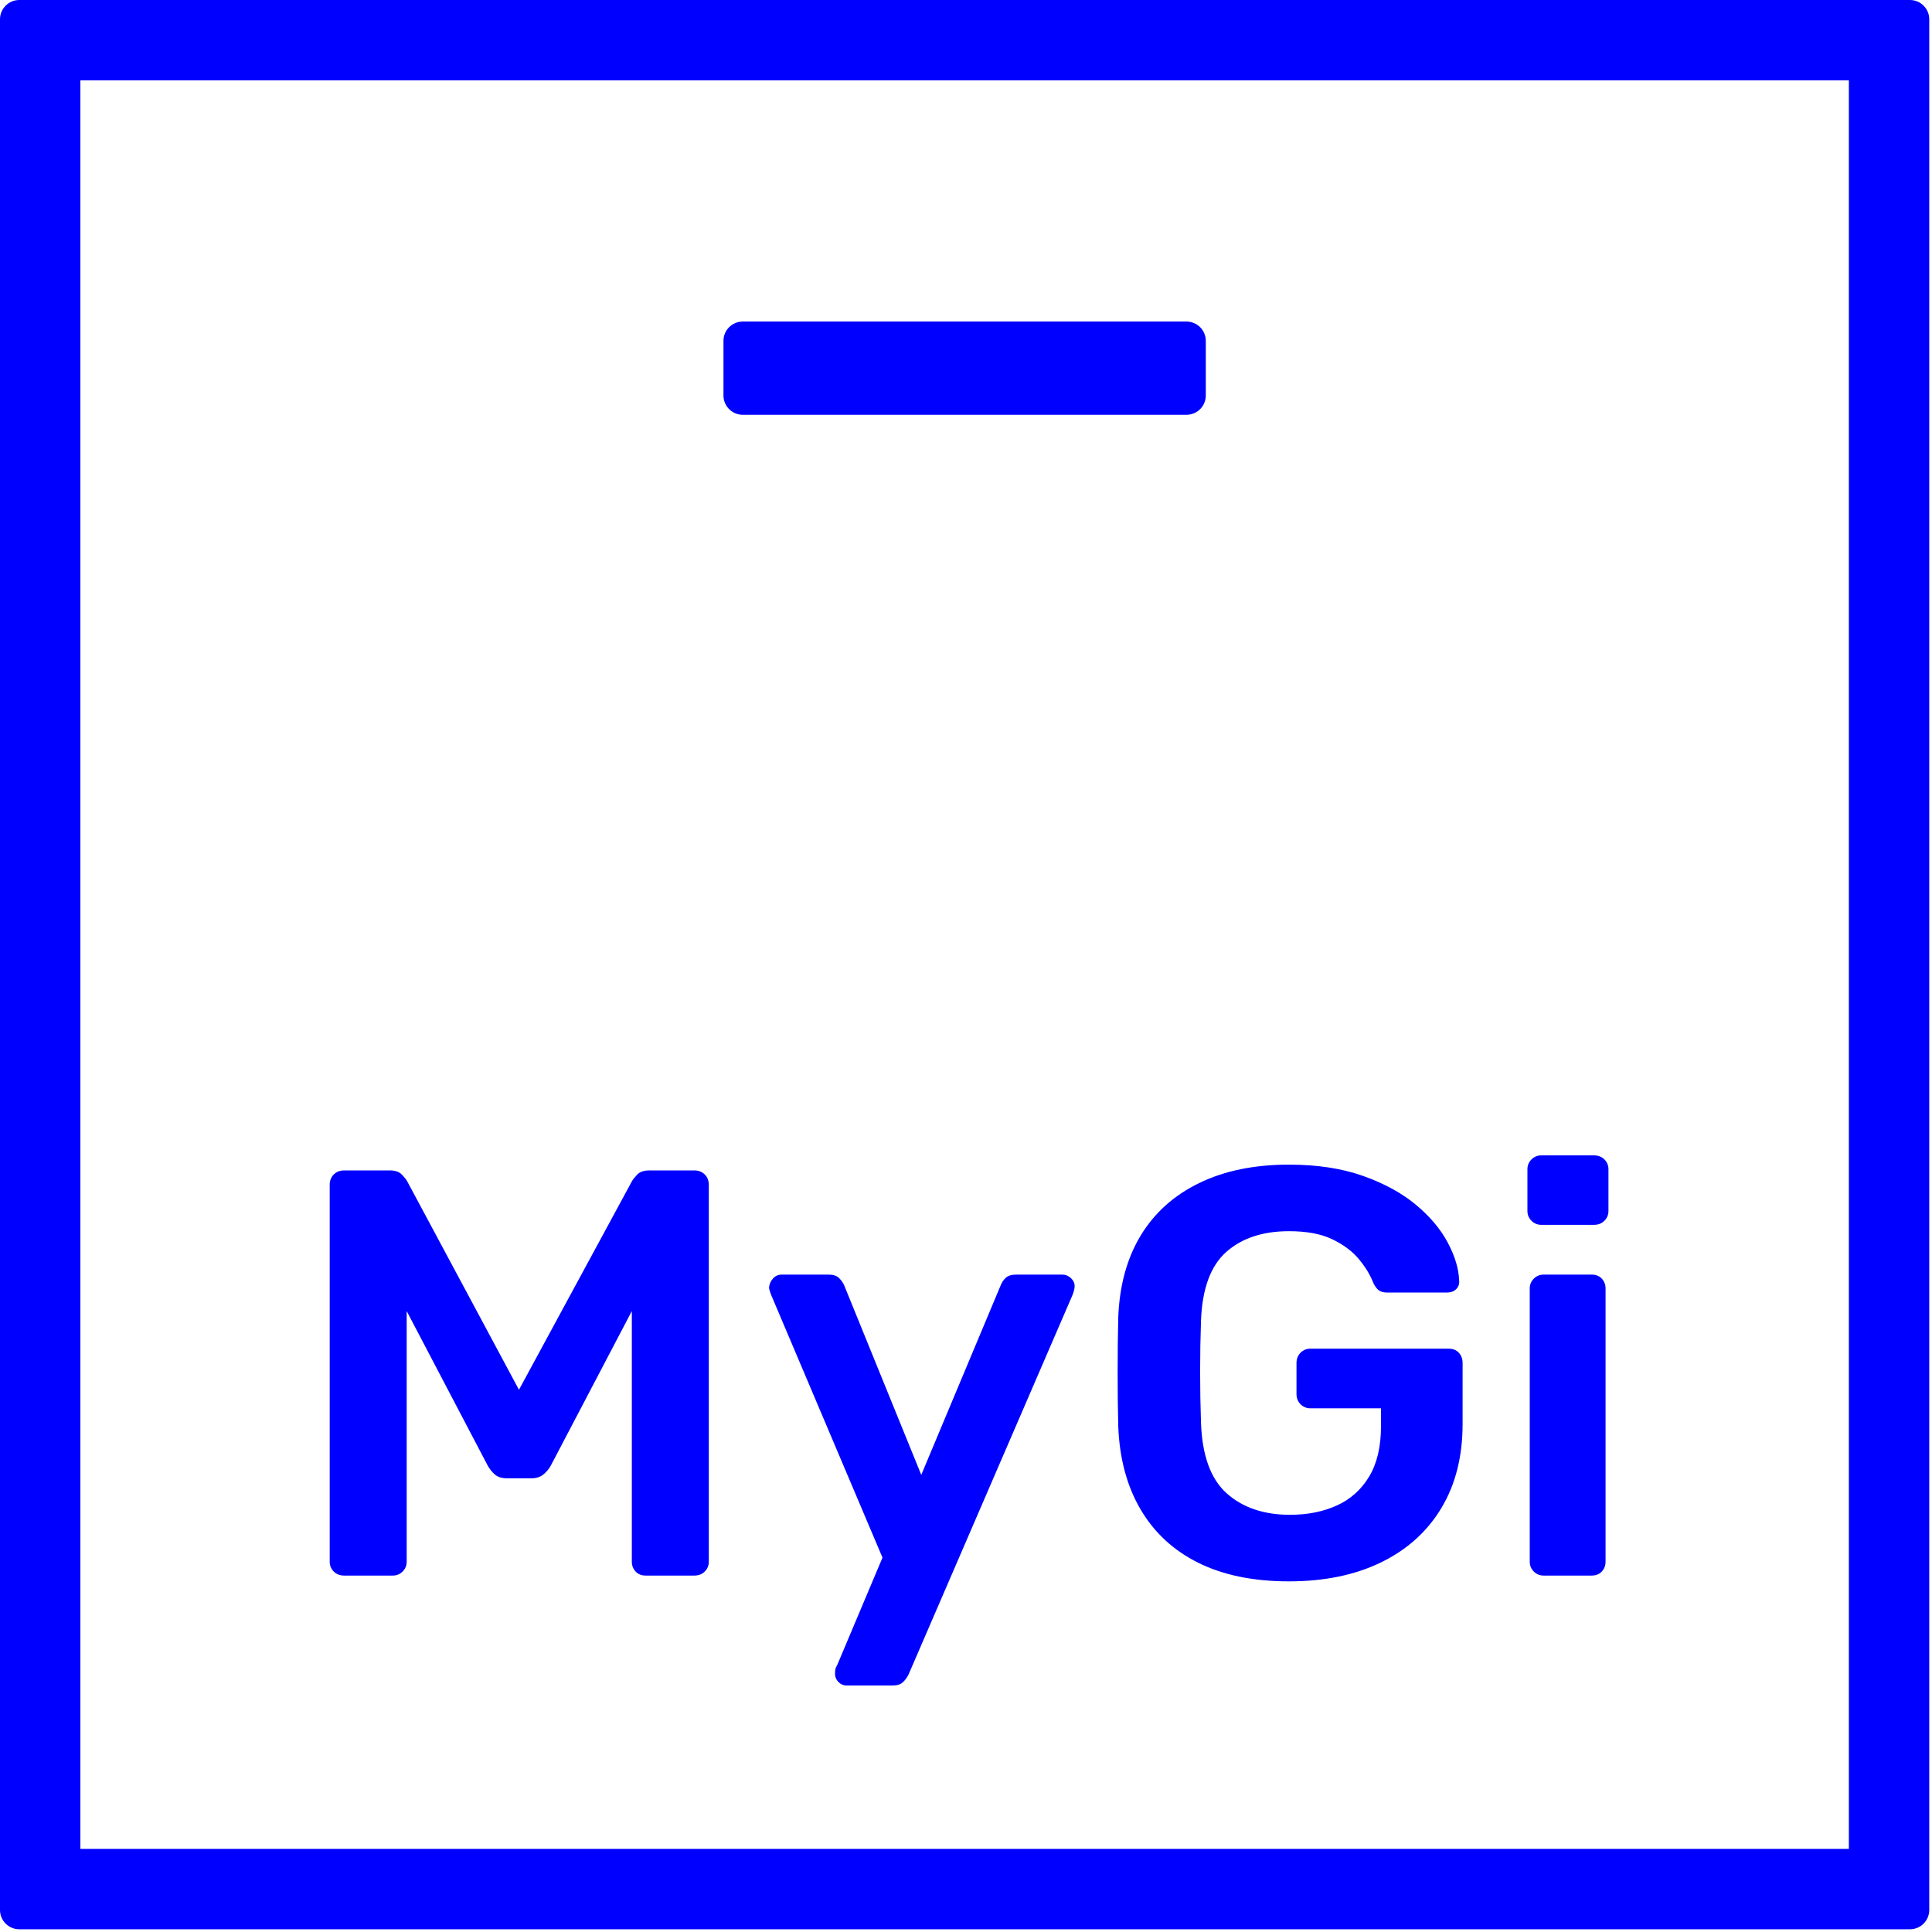 <?xml version="1.0" encoding="UTF-8" standalone="no"?>
<!DOCTYPE svg PUBLIC "-//W3C//DTD SVG 1.1//EN" "http://www.w3.org/Graphics/SVG/1.1/DTD/svg11.dtd">
<svg fill="blue" width="100%" height="100%" viewBox="0 0 423 423" version="1.1" xmlns="http://www.w3.org/2000/svg" xmlns:xlink="http://www.w3.org/1999/xlink" xml:space="preserve" xmlns:serif="http://www.serif.com/" style="fill-rule:evenodd;clip-rule:evenodd;stroke-linejoin:round;stroke-miterlimit:2;">
    <g transform="matrix(1,0,0,1,-86.601,-45.239)">
        <path d="M90.824,45.239L504.777,45.239C507.105,45.239 509,47.133 509,49.465L509,463.415C509,465.747 507.105,467.641 504.777,467.641L90.824,467.641C88.492,467.641 86.601,465.747 86.601,463.415L86.601,49.465C86.601,47.133 88.492,45.239 90.824,45.239ZM491.398,62.84L104.199,62.84L104.199,450.04L491.398,450.04L491.398,62.84Z" style="fill-rule:nonzero;"/>
    </g>
    <g transform="matrix(1,0,0,1,-86.601,-45.239)">
        <path d="M424.57,390.2C423.725,390.2 423.007,389.905 422.416,389.313C421.825,388.722 421.529,388.004 421.529,387.159L421.529,327.347C421.529,326.503 421.825,325.784 422.416,325.193C423.007,324.602 423.725,324.306 424.57,324.306L435.088,324.306C436.017,324.306 436.756,324.602 437.306,325.193C437.855,325.784 438.129,326.503 438.129,327.347L438.129,387.159C438.129,388.004 437.855,388.722 437.306,389.313C436.756,389.905 436.017,390.2 435.088,390.2L424.57,390.2ZM424.063,313.408C423.219,313.408 422.5,313.112 421.909,312.521C421.318,311.93 421.022,311.212 421.022,310.367L421.022,301.243C421.022,300.398 421.318,299.68 421.909,299.089C422.5,298.497 423.219,298.202 424.063,298.202L435.595,298.202C436.524,298.202 437.284,298.497 437.876,299.089C438.467,299.68 438.763,300.398 438.763,301.243L438.763,310.367C438.763,311.212 438.467,311.93 437.876,312.521C437.284,313.112 436.524,313.408 435.595,313.408L424.063,313.408Z" style="fill-rule:nonzero;"/>
        <path d="M368.813,391.468C361.041,391.468 354.431,390.116 348.982,387.413C343.533,384.709 339.309,380.802 336.31,375.691C333.311,370.58 331.684,364.476 331.431,357.38C331.346,353.747 331.304,349.84 331.304,345.658C331.304,341.477 331.346,337.527 331.431,333.81C331.684,326.798 333.311,320.8 336.31,315.816C339.309,310.832 343.575,306.988 349.108,304.284C354.642,301.581 361.21,300.229 368.813,300.229C374.98,300.229 380.387,301.053 385.034,302.7C389.68,304.348 393.545,306.46 396.628,309.036C399.712,311.613 402.035,314.38 403.598,317.336C405.161,320.293 405.985,323.039 406.069,325.573C406.154,326.334 405.942,326.967 405.435,327.474C404.929,327.981 404.253,328.234 403.408,328.234L390.356,328.234C389.511,328.234 388.877,328.065 388.455,327.728C388.033,327.39 387.652,326.883 387.314,326.207C386.639,324.433 385.583,322.68 384.146,320.948C382.71,319.216 380.767,317.759 378.317,316.576C375.867,315.393 372.699,314.802 368.813,314.802C363.069,314.802 358.486,316.323 355.064,319.364C351.643,322.405 349.805,327.432 349.552,334.444C349.298,341.793 349.298,349.228 349.552,356.746C349.805,363.927 351.685,369.08 355.191,372.206C358.697,375.332 363.322,376.895 369.067,376.895C372.868,376.895 376.269,376.219 379.268,374.867C382.267,373.516 384.632,371.404 386.364,368.531C388.096,365.659 388.962,361.984 388.962,357.507L388.962,353.578L373.502,353.578C372.657,353.578 371.939,353.283 371.348,352.691C370.756,352.1 370.461,351.34 370.461,350.41L370.461,343.694C370.461,342.765 370.756,342.005 371.348,341.413C371.939,340.822 372.657,340.526 373.502,340.526L403.788,340.526C404.717,340.526 405.457,340.822 406.006,341.413C406.555,342.005 406.829,342.765 406.829,343.694L406.829,357C406.829,364.096 405.288,370.221 402.204,375.374C399.121,380.528 394.728,384.498 389.025,387.286C383.323,390.074 376.586,391.468 368.813,391.468Z" style="fill-rule:nonzero;"/>
        <path d="M271.961,414.277C271.285,414.277 270.694,414.024 270.187,413.517C269.68,413.01 269.427,412.419 269.427,411.743C269.427,411.405 269.448,411.088 269.49,410.792C269.532,410.497 269.68,410.138 269.934,409.715L279.818,386.272L255.488,328.868C255.15,328.023 254.981,327.432 254.981,327.094C255.065,326.334 255.361,325.679 255.868,325.13C256.375,324.581 257.008,324.306 257.769,324.306L268.033,324.306C269.047,324.306 269.807,324.56 270.314,325.066C270.821,325.573 271.201,326.122 271.454,326.714L288.308,368.151L305.669,326.714C305.922,326.038 306.302,325.468 306.809,325.003C307.316,324.538 308.076,324.306 309.09,324.306L319.228,324.306C319.904,324.306 320.516,324.56 321.065,325.066C321.614,325.573 321.889,326.165 321.889,326.84C321.889,327.347 321.72,328.023 321.382,328.868L285.52,411.87C285.182,412.545 284.76,413.116 284.253,413.58C283.746,414.045 282.986,414.277 281.972,414.277L271.961,414.277Z" style="fill-rule:nonzero;"/>
        <path d="M161.956,390.2C161.026,390.2 160.266,389.905 159.675,389.313C159.083,388.722 158.788,388.004 158.788,387.159L158.788,304.664C158.788,303.735 159.083,302.975 159.675,302.384C160.266,301.792 161.026,301.496 161.956,301.496L171.967,301.496C173.149,301.496 174.036,301.813 174.628,302.447C175.219,303.08 175.599,303.566 175.768,303.904L200.225,349.523L224.936,303.904C225.104,303.566 225.485,303.08 226.076,302.447C226.667,301.813 227.554,301.496 228.737,301.496L238.621,301.496C239.551,301.496 240.311,301.792 240.902,302.384C241.494,302.975 241.789,303.735 241.789,304.664L241.789,387.159C241.789,388.004 241.494,388.722 240.902,389.313C240.311,389.905 239.551,390.2 238.621,390.2L227.977,390.2C227.048,390.2 226.308,389.905 225.759,389.313C225.21,388.722 224.936,388.004 224.936,387.159L224.936,332.289L207.195,366.124C206.772,366.884 206.223,367.539 205.547,368.088C204.872,368.637 203.984,368.912 202.886,368.912L197.691,368.912C196.508,368.912 195.6,368.637 194.966,368.088C194.333,367.539 193.805,366.884 193.382,366.124L175.641,332.289L175.641,387.159C175.641,388.004 175.346,388.722 174.754,389.313C174.163,389.905 173.445,390.2 172.6,390.2L161.956,390.2Z" style="fill-rule:nonzero;"/>
    </g>
    <g transform="matrix(1,0,0,1,-86.601,-45.239)">
        <path d="M249.222,115.641L346.375,115.641C348.707,115.641 350.601,117.532 350.601,119.864L350.601,131.832C350.601,134.165 348.707,136.055 346.375,136.055L249.222,136.055C246.894,136.055 245,134.165 245,131.832L245,119.864C245,117.532 246.894,115.641 249.222,115.641Z"/>
    </g>
</svg>
